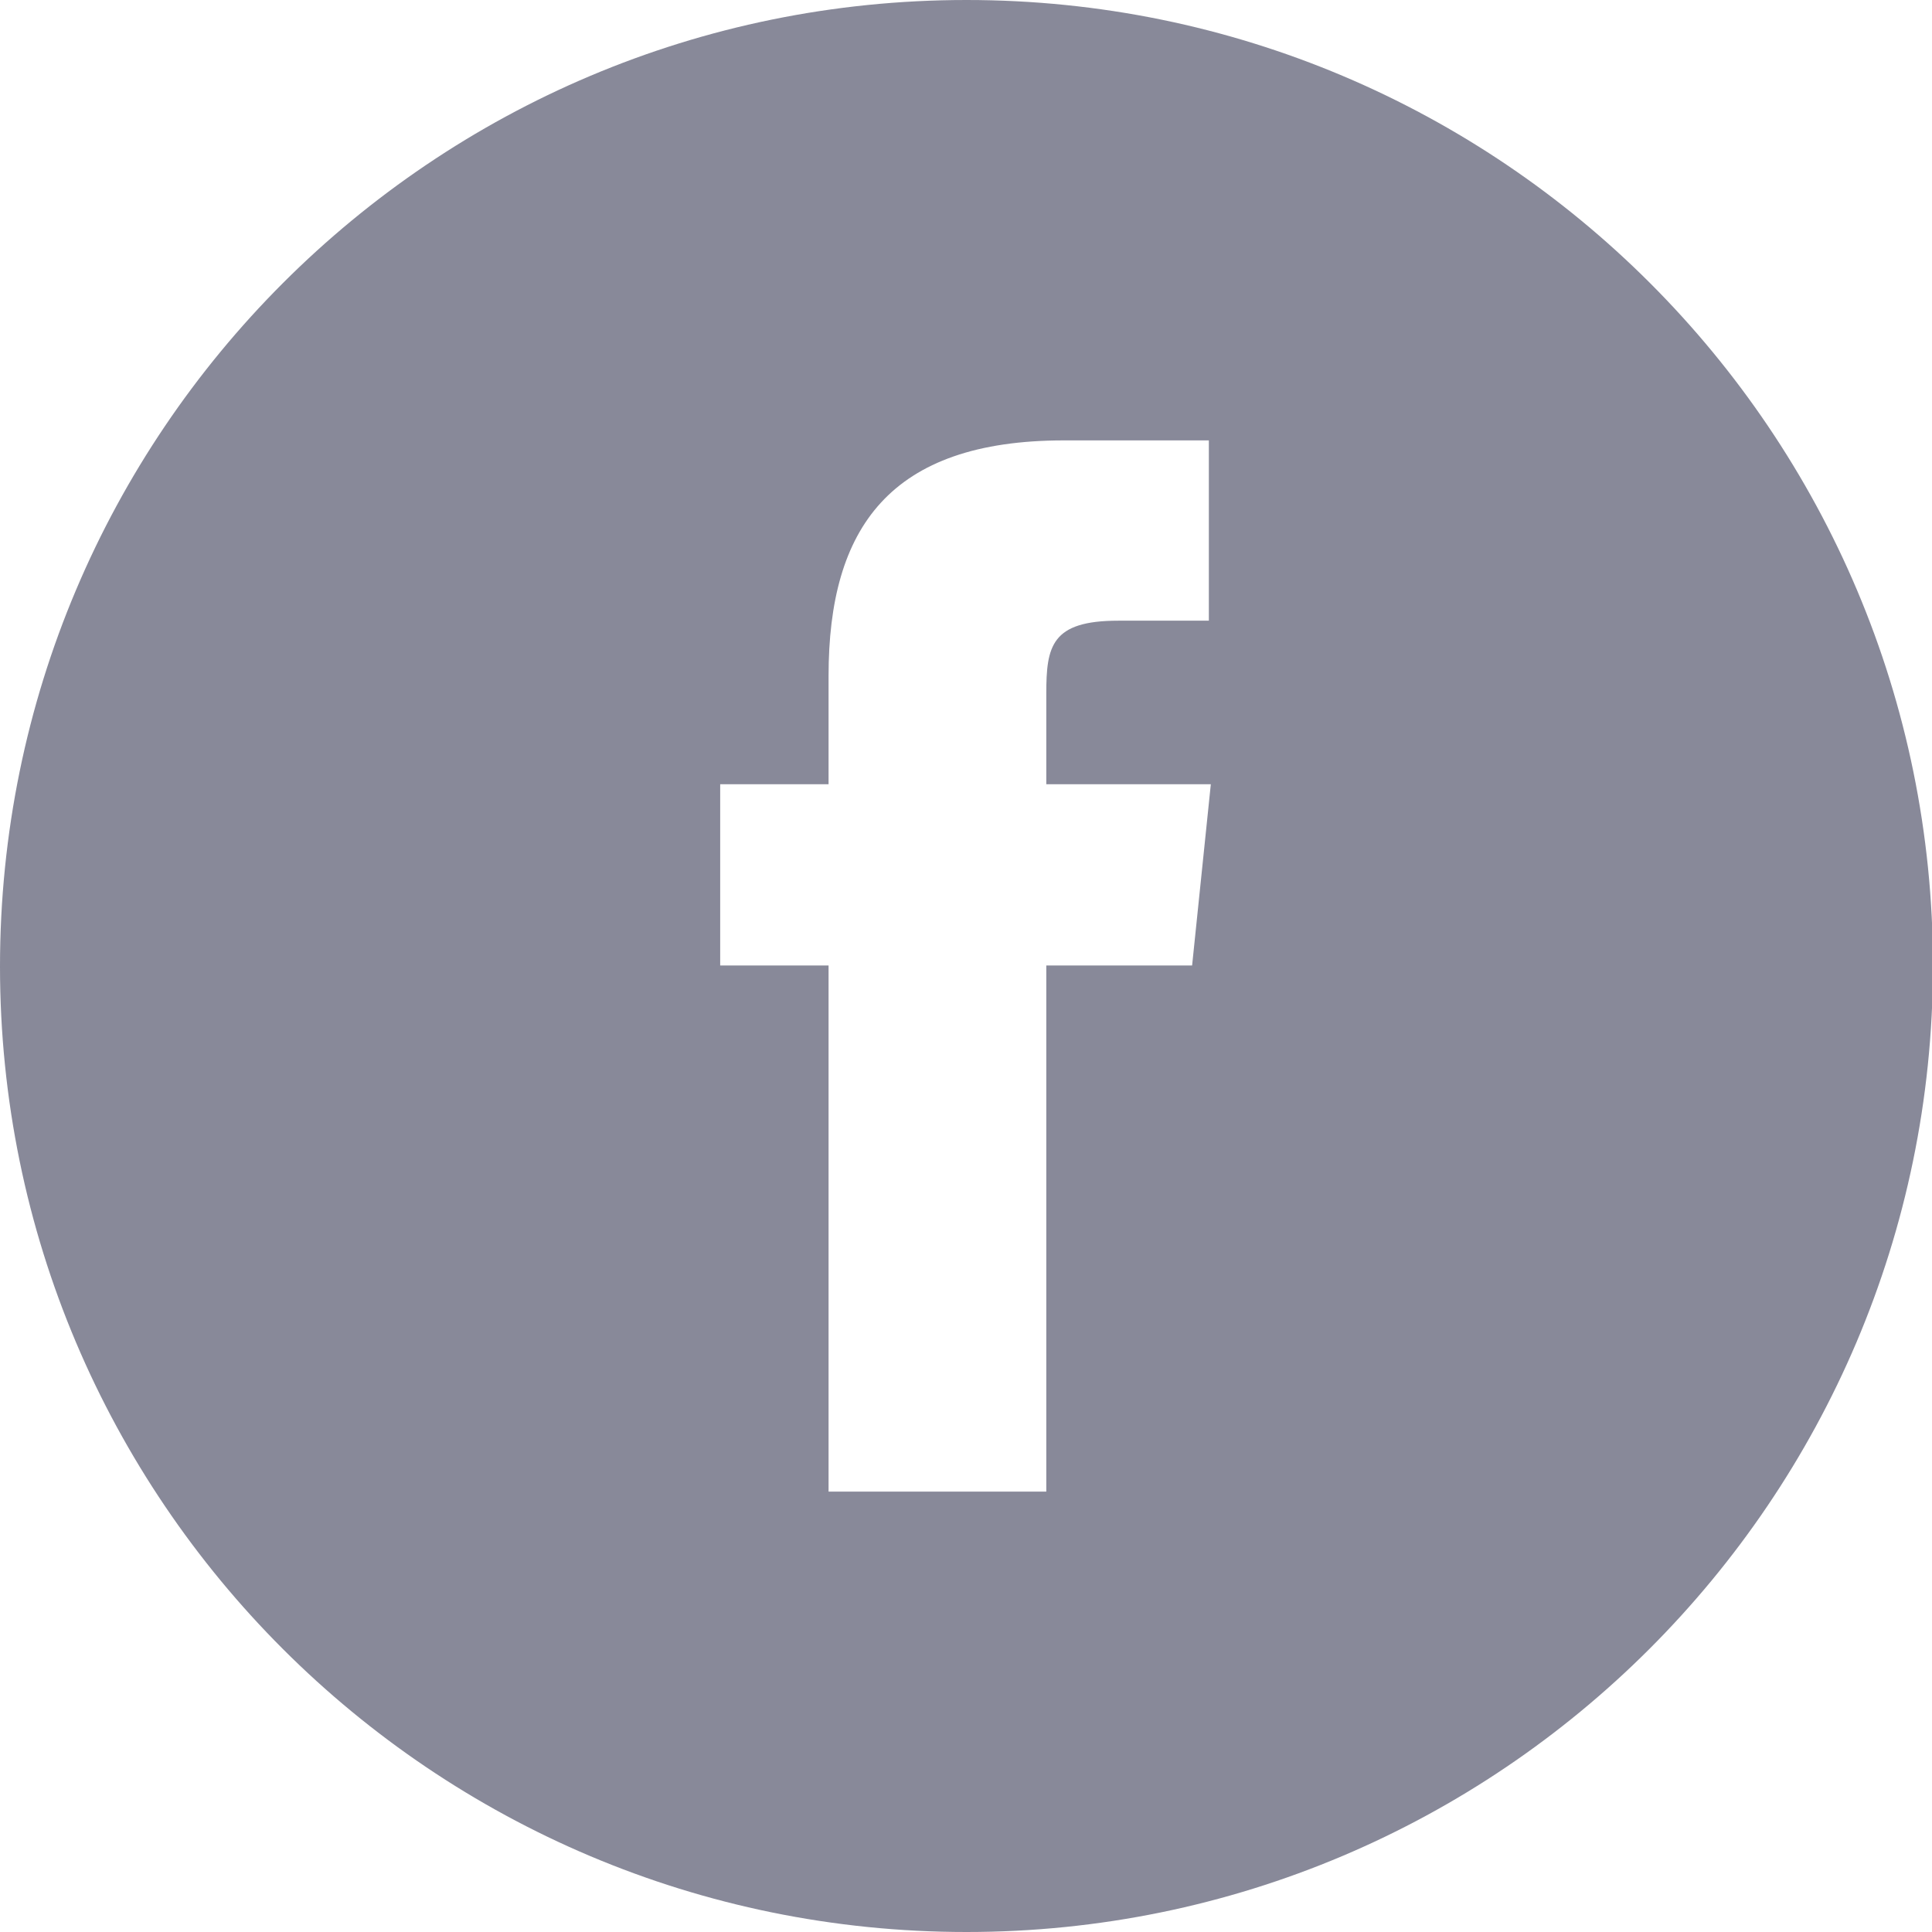 <?xml version="1.0" encoding="utf-8"?>
<!-- Generator: Adobe Illustrator 22.0.1, SVG Export Plug-In . SVG Version: 6.00 Build 0)  -->
<svg version="1.1" id="Layer_1" xmlns="http://www.w3.org/2000/svg" xmlns:xlink="http://www.w3.org/1999/xlink" x="0px" y="0px"
	 viewBox="0 0 196.1 196.1" style="enable-background:new 0 0 196.1 196.1;" xml:space="preserve">
<style type="text/css">
	.st0{fill:#888999;}
</style>
<path class="st0" d="M84.2,151.4h22V98H121l1.9-18.4h-16.7l0-9.2c0-4.8,0.5-7.4,7.3-7.4h9.2V44.7h-14.7c-17.7,0-23.9,8.9-23.9,23.9
	v11h-11V98h11V151.4z M98.1,196.1C43.9,196.1,0,152.2,0,98.1C0,43.9,43.9,0,98.1,0s98.1,43.9,98.1,98.1
	C196.1,152.2,152.2,196.1,98.1,196.1z"/>
</svg>
